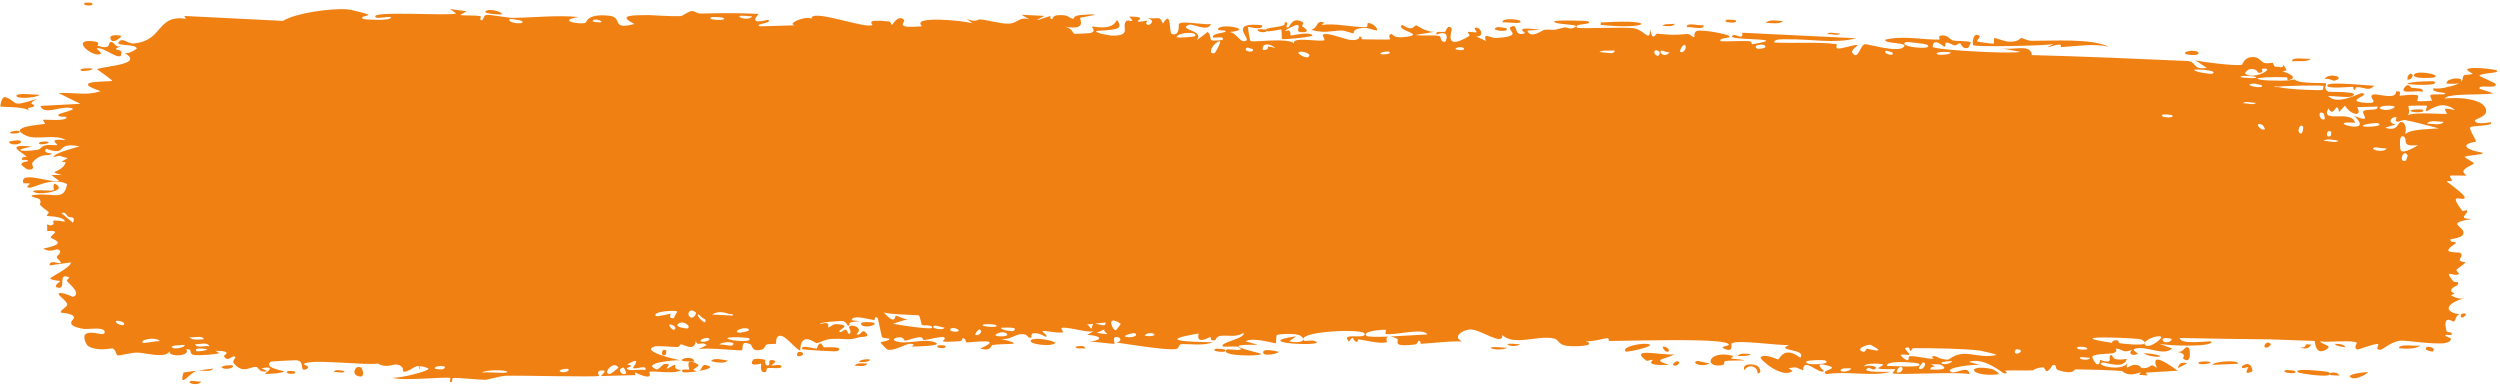 <svg width="584" height="90" viewBox="0 0 584 90" fill="none" xmlns="http://www.w3.org/2000/svg">
<path d="M44.59 89.013C44.95 88.902 46.384 89.184 47.011 89.14C46.296 90.33 43.298 89.417 44.59 89.013ZM109.016 2.636C108.499 2.929 107.981 3.222 107.463 3.514C108.931 3.713 110.9 3.506 112.273 3.793C112.497 3.841 111.912 4.693 112.442 4.734C112.971 4.774 112.875 3.606 113.643 3.485C114.499 3.352 118.45 4.185 119.816 4.172C124.923 4.118 130.091 3.475 135.206 3.985C129.897 4.824 135.242 5.728 136.723 5.361C137.061 5.276 136.979 3.104 142.313 3.676C145.667 4.039 142.546 7.128 148.186 5.6C143.876 3.408 148.111 3.58 151.515 3.524C152.104 3.514 156.823 3.862 158.904 3.775C159.609 3.745 160.703 2.612 161.658 2.587C162.313 2.57 162.804 3.194 163.766 3.167C168.289 3.047 172.691 3.019 177.227 3.249C174.581 6.16 179.277 4.503 179.492 4.644C180.552 5.442 175.72 5.647 177.63 6.151C180.31 6.072 182.977 5.993 185.701 5.914C184.196 5.664 186.109 4.623 187.737 4.283C188.537 4.123 189.272 4.118 189.574 4.426C189.136 1.842 201.827 6.723 203.74 5.868C204.136 5.687 201.53 4.401 207.619 5.008C208.281 5.075 208.027 5.853 208.373 5.782C208.581 5.739 209.827 3.267 211.178 4.641C211.664 5.142 208.536 6.757 215.388 6.128C212.652 3.598 224.899 4.796 227.17 5.435C226.721 5.095 226.248 4.755 225.817 4.415C228.064 5.336 228.42 4.48 228.949 4.529C230.959 4.723 233.763 5.596 235.645 5.523C237.84 5.44 237.87 3.873 240.44 4.492C239.816 4.143 239.235 3.796 238.604 3.447C240.384 3.537 242.177 3.627 243.963 3.717C239.819 5.776 244.848 3.82 245.189 3.777C245.718 3.704 244.961 4.55 245.836 4.448C245.919 4.431 245.814 3.63 247.168 3.547C250.054 3.376 249.596 4.38 250.808 4.376C250.924 4.372 250.525 3.648 252.651 3.493C253.968 3.398 254.812 3.363 255.247 3.367C255.97 3.374 255.785 3.466 255.245 3.585C254.354 3.794 252.484 4.092 252.356 4.143C252.025 4.273 254.265 7.296 248.616 6.194C250.51 6.544 250.691 7.879 250.912 7.913C251.081 7.941 254.442 7.78 254.636 7.737C254.896 7.67 255.077 7.591 255.202 7.505C255.703 7.191 255.389 6.781 255.213 6.504C255.134 6.366 255.086 6.261 255.176 6.216C255.185 6.212 255.199 6.209 255.216 6.208C255.763 6.162 259.841 7.25 260.901 4.639C262.916 7.226 259.641 6.885 256.132 7.227C255.61 7.735 259.442 8.305 259.642 8.314C264.566 8.44 261.901 6.293 263.02 4.995C263.614 4.318 265.553 5.806 263.778 3.879C268.211 3.844 265.481 4.826 265.765 4.995C266.186 5.246 267.721 4.774 267.902 4.854C268.172 4.97 267.191 5.574 268.263 5.848C268.441 5.888 270.225 4.855 268.007 4.227C270.991 4.515 270.761 3.561 271.657 5.511C273.796 1.998 272.984 7.71 273.737 7.947C275.729 8.575 275.272 5.716 275.386 5.583C276.184 4.736 281.518 5.948 282.851 5.587C282.251 7.608 278.605 5.434 277.74 5.789C274.867 6.979 281.643 6.983 279.496 9.455C280.384 8.789 281.26 8.12 282.127 7.45C283.617 9.158 281.38 9.796 285.58 9.347C286.309 7.951 282.622 9.463 283.393 8.37C283.848 7.73 286.272 7.676 286.321 7.33C286.39 6.915 284.187 7.331 284.559 6.701C285.352 5.352 293.242 6.92 287.181 7.484C288.854 7.516 289.663 10.298 291.148 9.481C292.113 8.948 286.881 5.003 294.874 5.91C295.009 7.217 291.675 6.214 291.569 6.308C291.439 6.449 291.978 9.402 292.081 9.55C292.263 9.821 294.939 9.523 297.549 9.452C299.531 9.393 301.55 9.475 302.321 10.139C301.627 8.437 308.572 9.899 309.366 9.381C309.572 9.239 308.812 8.194 309.032 8.086C310.384 7.44 314.076 9.312 315.804 9.364C317.734 9.423 317.495 8.524 317.601 8.526C318.449 8.578 317.77 9.185 318.29 9.184C319.076 9.184 324.492 9.312 324.765 9.184C324.845 9.144 323.959 8.118 325.142 7.923C325.348 7.889 325.215 9.107 328.727 8.579C332.957 7.944 325.788 7.068 327.545 5.793C330.262 7.605 330.174 5.807 330.912 5.948C331.167 5.999 333.07 7.525 335.141 7.426C333.654 7.676 332.171 7.926 330.69 8.175C332.145 8.442 334.98 8.107 336.185 8.408C336.772 8.554 336.288 9.81 337.568 9.775C337.84 9.76 338.909 6.7 335.568 8.077C335.3 6.985 336.887 7.694 337.629 7.384C337.742 7.336 338.177 5.511 339.123 6.644C339.348 6.922 336.889 12.248 343.255 8.387C343.461 8.263 342.744 7.597 342.945 7.459C343.082 7.365 344.719 7.633 344.894 7.538C345.078 7.437 344.293 6.71 344.511 6.566C345.63 5.827 347.124 8.712 344.794 8.495C345.567 8.85 346.355 9.207 347.122 9.563C346.289 7.388 348.351 8.95 349.424 8.883C356.353 8.458 351.714 7.041 352.905 6.31C354.855 5.137 353.339 8.856 356.229 7.744C356.512 7.642 352.987 6.046 359.832 6.965C358.83 7.022 357.814 7.079 356.802 7.138C357.219 8.648 358.919 7.923 359.924 7.385C360.328 7.173 360.617 6.989 360.683 6.981C363.334 6.709 361.538 7.454 365.488 6.4C365.848 6.306 366.599 6.831 367.372 6.58C370.509 5.541 363.232 5.895 363.046 5.046C362.943 4.624 370.791 4.798 371.056 5.005C372.189 5.895 367.499 5.353 368.38 6.453C368.716 6.834 379.848 6.192 381.871 6.643C384.328 7.168 385.391 10.03 385.446 6.826C386.105 9.979 386.75 7.839 387.057 7.863C390.868 8.189 390.872 8.22 394.149 7.939C394.883 7.878 395.486 8.836 395.742 8.676C395.893 8.58 395.613 7.557 396.357 7.245C396.436 7.213 396.546 7.189 396.682 7.173C398.287 6.983 403.548 7.938 403.986 8.461C404.434 9.027 401.388 8.697 401.925 9.627C404.135 9.729 406.267 9.506 408.514 9.61C409.434 9.656 408.96 10.305 409.359 10.319C409.532 10.327 412.743 9.763 412.613 9.523C412.296 8.966 402.375 9.312 404.991 8.182C405.493 7.964 407.271 9.466 406.991 7.645C415.844 8.083 424.731 8.51 433.623 8.938C428.512 10.291 422.761 9.064 417.425 9.18C416.686 9.194 414.22 9.013 414.516 9.934C419.059 10.183 424.709 9.714 429.076 10.321C429.216 10.341 428.701 11.167 429.225 11.299C430.205 11.545 433.394 10.217 433.93 10.563C434.021 10.643 432.205 11.73 432.756 12.424C434.169 14.204 434.534 10.267 435.753 10.316C436.694 10.355 443.023 12.27 444.605 11.07C446.284 9.791 439.94 10.318 440.408 9.27C444.709 8.224 449.044 9.358 453.118 9.236C453.19 9.233 452.569 8.41 453.477 8.297C455.041 8.1 455.476 9.267 456.235 9.455C457.059 9.656 460 9.497 460.391 9.923C460.441 9.979 459.843 11.133 459.752 11.165C458.456 11.638 458.029 10.137 457.907 10.117C457.472 10.059 457.032 10.632 456.637 10.597C455.987 10.538 455.629 10.006 454.757 9.957C454.156 9.921 454.731 10.943 454.16 10.895C453.956 10.873 451.671 8.537 451.461 10.916C451.406 11.517 463.34 12.28 469.083 12.272C470.561 12.269 471.573 12.218 471.972 12.101C471.006 11.926 470.068 11.752 469.087 11.579C468.446 11.458 467.778 11.338 467.114 11.218C467.763 11.358 468.442 11.398 469.087 11.392C471.835 11.369 474.418 10.611 474.646 12.87C486.909 13.187 499.33 13.737 511.12 14.255C513.228 14.543 512.033 16.325 515.508 15.875C514.617 15.28 513.748 14.685 512.858 14.088C514.636 14.538 522.443 15.481 523.713 15.124C523.872 15.077 524.145 13.447 526.084 13.335C527.839 13.237 528.066 14.465 529.006 14.712C529.784 14.916 530.651 14.605 530.887 14.675C531.057 14.729 531.12 15.414 531.501 15.595C531.698 15.567 532.298 15.643 532.496 15.621C532.515 15.63 532.534 15.638 532.555 15.645C533.921 16.105 532.884 13.951 534.154 16.428C533.82 16.507 533.48 16.585 533.146 16.664C534.794 17.082 536.999 18.273 534.545 18.716C534.123 18.793 534.512 18.083 534.2 18.072C533.538 18.052 532.943 18.039 532.398 18.031C532.215 18.051 531.657 17.981 531.474 18.007C524.516 18.105 527.729 18.87 531.465 18.817C531.643 18.791 532.186 18.86 532.366 18.84C533.646 18.86 534.979 18.79 536.003 18.563C537.072 19.685 543.148 19.26 543.331 19.475C543.598 19.791 542.539 20.613 543.86 21.401C544.142 21.576 552.201 21.216 549.258 22.557C548.652 22.836 544.806 22.405 543.872 22.413C545.987 24.769 551.221 21.656 551.793 21.752C554.12 22.168 547.258 23.605 552.508 24.009C556.561 24.312 552.783 22.699 554.363 22.088C555.241 21.747 559.805 23.518 559.726 21.345C561.312 21.144 560.363 22.274 560.557 22.361C560.749 22.438 563.865 21.844 564.886 22.317C565.009 22.376 564.6 23.497 564.727 23.592C564.964 23.754 567.982 23.576 568.115 23.481C568.193 23.416 567.482 22.418 567.784 22.183C568.145 21.913 571.035 22.186 571.199 21.906C571.433 21.483 567.84 21.713 568.46 20.618C569.473 20.805 570.903 20.606 572.124 20.218C572.167 20.212 572.295 20.227 572.338 20.221C573.197 19.992 573.989 19.7 574.526 19.38C574.262 19.556 573.16 19.595 572.351 19.569C572.307 19.575 572.176 19.559 572.133 19.566C571.867 19.558 571.634 19.54 571.481 19.514C571.55 19.121 571.808 18.828 572.145 18.628C572.19 18.622 572.325 18.637 572.37 18.631C573.555 18.014 575.846 18.342 574.657 19.27C575.652 18.617 575 18.229 575.585 17.602C575.722 17.441 577.25 17.476 577.619 17.22C577.642 17.163 576.042 16.474 576.384 16.162C576.685 15.88 577.994 15.817 579.697 15.934C581.455 16.051 583.184 16.356 583.226 16.44C583.619 16.715 583.186 16.897 581.983 17.03C580.779 17.163 579.362 17.355 579.163 17.683C579.023 17.744 583.343 19.552 582.975 19.65C583.382 20.952 578.746 19.535 579.22 20.749C580.259 21.072 581.577 21.459 582.405 21.811C580.932 22.071 578.219 22.017 576.56 22.085C574.787 22.136 573.337 22.194 572.293 22.45C572.254 22.456 572.134 22.442 572.095 22.447C571.637 22.581 571.275 22.762 571.044 23.023C571.388 22.989 571.738 22.96 572.089 22.937C572.127 22.932 572.244 22.945 572.283 22.94C575.649 22.701 581.027 23.429 580.751 26.13C580.585 27.352 578.005 27.852 578.124 28.189C578.305 29.31 582.001 28.477 581.836 28.535C581.896 28.613 581.915 28.683 581.907 28.748C581.907 28.748 581.907 28.748 581.907 28.748C582.21 29.417 577.105 29.38 577.072 29.731C576.684 30.243 578.421 32.58 578.39 33.076C578.239 33.147 575.403 33.508 576.302 34.416C577.113 35.305 579.846 35.576 579.918 35.691C580.15 35.98 579.054 36.091 577.944 36.226C576.841 36.358 575.829 36.508 575.76 36.657C575.67 36.8 577.823 37.88 577.896 38.17C577.911 38.44 576.164 38.916 575.54 39.757C575.057 40.375 576.355 40.932 576.116 41.022C575.899 41.061 572.508 40.935 572.362 41.054C572.116 41.215 572.872 41.999 572.754 42.188C572.65 42.361 572.186 42.301 571.893 42.311C571.882 42.312 571.847 42.308 571.835 42.31C571.675 42.316 571.571 42.344 571.618 42.447C571.631 42.475 571.707 42.544 571.831 42.644C571.842 42.642 571.876 42.646 571.887 42.645C572.738 43.318 575.811 45.518 575.757 46.143C575.62 47.327 571.467 44.404 575.244 49.304C575.267 49.335 576.25 49.053 576.277 49.086C576.786 50 573.723 51.124 577.383 51.164C570.531 52.258 576.454 52.894 575.324 54.857C574.93 55.605 572.382 55.843 572.36 55.964C572.589 56.958 573.416 56.215 573.673 56.709C573.814 56.98 571.524 57.965 572.017 58.657C572.289 59.007 574.635 58.961 574.699 59.04C575.54 59.727 574.438 60.364 574.607 60.83C574.739 61.139 575.954 61.241 575.957 61.301C576.018 61.413 574.304 62.548 573.885 62.974C573.594 63.296 574.615 63.865 574.411 64.003C573.263 64.817 570.611 62.533 573.079 65.717C573.232 65.912 574.134 65.87 574.149 65.91C574.649 66.816 573.038 66.825 572.686 67.542C572.137 68.772 574.56 68.154 572.534 68.967C573.996 69.827 574.875 69.831 575.778 69.697C574.535 69.879 572.409 70.803 572.11 71.67C571.623 72.54 572.986 73.331 574.824 73.407C573.686 73.284 573.59 75.116 573.179 75.13C572.95 75.132 570.452 73.265 571.522 77.354C571.674 77.863 573.108 77.26 572.633 78.285C571.844 78.198 571.371 78.194 571.171 78.234L571.366 78.237C571.149 78.275 571.191 78.349 571.363 78.439L571.167 78.435C571.544 78.665 572.551 79.005 572.542 79.082C572.508 79.68 572.003 79.99 571.133 80.129L571.341 80.132C568.243 80.565 561.987 79.413 560.614 79.591C558.495 79.869 556.551 81.715 556.099 81.707C554.568 81.675 555.86 80.745 555.525 80.386C555.202 80.031 550.803 81.762 550.593 81.654C549.755 81.227 550.648 80.115 550.56 80.055C549.535 79.338 543.655 80.052 542.028 79.727C542.053 80.466 545.339 80.632 543.249 81.747C540.802 83.044 540.785 79.793 540.727 79.649C537.067 79.528 533.456 79.389 529.91 79.255L530.786 79.278C523.568 79.219 516.349 79.104 509.205 78.954C509.296 80.686 516.368 79.54 516.532 79.767C517.435 81.139 505.533 80.845 504.132 80.195C505.22 80.595 506.309 80.995 507.401 81.394C505.467 83.334 501.392 80.652 498.698 81.464C497.825 81.727 499.469 82.533 499.433 82.585C498.44 83.332 496.902 82.701 498.088 81.694C495.696 82.63 496.07 81.544 494.264 81.421C494.17 81.415 494.929 82.234 493.492 82.534C492.821 82.673 489.253 82.603 488.776 83.296C488.574 83.587 490.313 86.728 490.589 84.06C494.428 85.443 491.847 82.867 493.352 82.96C493.587 82.98 493.008 84.458 496.836 83.843C496.044 86.516 491.725 84.407 490.971 84.719C489.416 85.356 495.732 86.88 496.962 84.814C496.364 86.901 497.407 85.107 498.837 85.228C500.403 85.359 499.704 85.968 500.555 85.992C502.885 86.065 501.954 84.559 503.851 85.943C502.068 81.76 507.174 85.479 508.688 86.598C506.195 86.749 503.718 86.897 501.265 87.047C501.4 87.268 501.534 87.489 501.669 87.709C501.025 87.663 500.381 87.616 499.739 87.57C499.847 87.364 499.955 87.158 500.063 86.953C496.718 88.226 495.964 86.688 495.694 86.664C492.245 86.408 488.297 86.341 484.858 86.281C484.339 86.273 484.675 87.629 480.923 86.517C479.723 86.164 480.867 85.124 479.505 85.266C477.774 88.108 477.814 85.826 477.317 85.817C475.864 85.802 474.961 86.504 474.831 86.51C473.103 86.599 470.702 86.483 468.734 86.551C468.62 86.555 468.508 86.56 468.398 86.566C468.378 86.571 468.66 86.825 468.732 87.021C468.753 87.077 468.757 87.128 468.731 87.168C468.679 87.248 468.507 87.278 468.101 87.194C467.634 87.099 463.534 83.327 459.916 84.541C460.844 84.797 461.804 85.053 462.729 85.31C461.618 84.951 453.876 85.877 455.766 86.887C456.92 87.504 459.773 85.092 460.076 87.42C457.498 86.714 443.222 87.726 442.106 87.184C441.952 87.106 442.901 86.353 442.688 86.256C442.524 86.182 439.248 86.355 438.815 86.064C438.557 85.892 440.003 85.431 439.886 85.159C439.787 84.965 435.694 84.635 435.459 85.581C436.465 85.202 439.288 85.539 437.805 86.334C437.613 86.433 436.629 85.821 436.397 85.946C434.249 87.102 440.663 86.835 441.657 86.846C437.627 88.045 431.393 86.613 426.715 87.391C424.826 86.6 429.518 86.191 427.383 85.534C422.949 84.173 426.2 86.621 426.061 86.722C424.964 87.514 421.213 83.248 421.204 86.49C419.601 85.999 420.115 85.591 417.848 86.011C418.145 86.236 418.442 86.461 418.741 86.686C416.216 88.559 410.883 83.809 411.285 83.448C412.368 82.484 415.143 83.999 415.382 83.963C415.729 83.91 416.712 80.623 420.549 83.572C422.13 81.368 414.459 82.07 417.952 80.573C415.605 80.816 405.888 79.256 404.489 80.219C404.315 80.344 405.113 82.546 402.69 81.419C401.554 80.882 404.306 80.866 403.788 80.363C403.22 79.825 400.192 79.586 396.318 79.499C389.048 79.346 378.638 79.652 375.993 79.662C375.726 79.66 375.834 78.979 375.571 78.982C374.76 78.989 371.845 79.967 370.43 79.637C373.353 80.935 367.662 80.965 366.199 80.816C364.005 80.585 364.131 79.386 363.197 79.124C362.096 78.827 360.874 78.861 359.534 78.989C356.456 79.299 352.975 80.164 350.946 78.281C351.118 80.926 345.957 76.985 343.598 76.965C341.757 76.948 339.073 78.702 341.57 79.765C338.38 79.647 335.018 80.146 332.014 80.31C331.517 80.338 332.2 79.555 331.353 79.626C331.276 79.638 331.171 80.405 330.442 80.485C324.426 81.158 327.352 79.527 326.226 79.049C325.596 78.781 325.129 78.647 324.787 78.603C328.302 78.454 332.338 78.148 333.418 78.124C332.497 76.433 325.655 78.457 323.641 78.001C323.571 77.984 323.814 77.051 323.743 77.044C323.742 77.044 323.74 77.044 323.739 77.044C322.983 76.974 318.184 77.313 319.168 78.426C319.433 78.724 321.647 78.726 324.267 78.625C323.559 78.834 324.088 79.879 323.963 79.924C322.444 80.441 318.719 79.417 317.397 79.276C317.096 79.246 317.115 79.915 317.065 79.917C315.855 79.762 316.355 77.851 315.118 79.82C312.939 77.431 319.206 79.476 318.766 77.926C318.445 76.744 304.473 77.322 304.45 79.183C304.403 78.982 304.208 78.731 303.812 78.444C302.939 77.808 298.968 77.953 298.246 78.284C298.128 78.35 298.143 80.172 297.999 80.187C297.879 80.2 297.072 79.998 296.08 79.791C294.395 79.441 292.116 79.075 290.935 79.719C291.919 80.001 292.867 80.279 293.857 80.558C287.937 80.429 288.837 80.985 290.794 81.585C290.892 81.593 290.986 81.664 291.08 81.674C292.609 82.117 294.557 82.549 294.576 82.693C294.686 83.257 284.592 83.282 286.593 81.644C286.853 81.424 291.515 82.308 289.229 81.037C288.841 80.816 285.836 81.07 285.676 80.93C284.661 80.017 291.218 79.037 290.451 77.756C288.829 78.909 286.833 78.22 285.006 78.468C284.168 78.579 283.935 79.485 283.833 79.499C282.309 79.684 283.188 78.757 282.679 78.762C282.407 78.77 279.331 80.692 280.004 77.906C270.071 79.552 277.167 79.876 283.269 79.936C281.308 80.893 277.553 80.247 275.875 80.409C275.266 80.469 275.576 81.421 274.563 81.564C272.346 81.854 262.938 80.318 260.805 80.016C262.221 79.733 261.848 78.698 260.757 78.732C259.672 78.768 260.538 80.16 260.323 80.299C260.092 80.428 255.599 79.747 254.414 79.838C254.35 79.842 254.295 79.848 254.251 79.857C254.306 79.85 254.361 79.844 254.414 79.837C257.843 79.409 257.247 78.477 254.431 78.261C254.286 78.25 254.132 78.242 253.97 78.235C254.128 78.144 254.282 78.053 254.435 77.963C254.761 77.765 255.083 77.568 255.403 77.372C255.125 77.429 254.8 77.443 254.44 77.427C252.303 77.333 248.982 76.244 247.963 76.633C247.773 76.706 248.451 77.566 248.344 77.607C247.301 77.965 243.691 77.076 243.537 77.368C243.398 77.611 244.919 78.335 244.347 78.686C244.235 78.76 242.768 77.596 241.292 77.875C240.759 77.978 241.077 78.789 240.942 78.835C239.801 79.221 240.48 77.859 238.39 78.071C236.881 78.228 235.717 79.557 233.618 79.109C240.531 80.832 234.71 80.102 231.817 80.608C231.365 80.688 231.712 82.16 228.968 81.435C234.89 78.796 227.292 80.024 225.725 79.99C225.64 79.98 225.62 79.011 224.861 78.993C224.795 78.993 224.89 79.649 224.174 79.697C217.423 80.147 221.749 79.422 220.473 78.771C219.94 78.494 216.673 79.409 215.772 79.428C215.568 79.43 215.653 78.749 214.886 78.773C213.521 78.817 212.234 79.537 211.345 79.592C211.235 79.595 211.253 78.52 209.487 78.862C209 78.958 208.466 79.338 209.144 79.649C211.464 80.673 215.815 78.931 218.392 79.954C220.757 80.885 213.318 80.946 212.908 80.95C212.764 80.953 214.244 80.425 212.741 80.314C211.499 80.222 209.152 82.068 207.285 81.657C207.142 81.627 205.619 80.048 205.701 79.957C205.738 79.89 208.102 79.557 207.756 79.1C207.721 79.049 206.23 79.053 206.038 78.714C205.81 78.3 205.201 74.249 204.889 74.146C204.087 73.892 204.606 74.818 204.085 74.752C202.927 74.612 199.104 73.399 198.95 74.802C199.588 74.888 200.249 74.974 200.886 75.06C197.28 75.19 198.842 75.793 198.328 76.055C197.787 76.337 197.949 75.104 196.745 74.984C196.453 74.957 191.474 75.194 191.529 75.712C194.351 74.9 193.29 76.42 193.423 76.448C193.91 76.549 194.531 75.697 195.172 75.716C199.802 75.868 195.128 77.2 196.219 77.551C196.598 77.669 197.346 76.942 197.503 76.98C198.016 77.103 198.019 78.059 198.359 77.983C199.15 77.807 198.233 76.451 198.296 76.38C198.974 75.537 201.841 76.601 200.065 78.066C201.12 78.601 201.247 76.812 202.067 77.531C203.684 78.953 201.259 78.58 200.575 78.812C198.125 79.651 197.452 78.962 194.045 79.183C192.833 79.261 191.324 80.124 190.785 80.169C190.515 80.191 188.428 78.368 187.421 79.759C187.143 80.161 186.955 80.831 186.929 81.891C185.649 81.428 183.532 78.301 182.212 78.438C181.003 78.563 181.378 80.239 181.265 80.303C181.093 80.404 179.616 80.266 179.107 80.5C178.51 80.777 178.81 81.417 177.891 81.674C175.6 82.31 175.653 80.601 175.418 80.489C172.651 79.194 173.869 81.629 173.256 81.822C172.708 81.998 164.714 81.027 163.063 81.635C163.746 81.296 164.409 80.956 165.101 80.617C163.886 79.546 162.601 81.278 162.584 79.367C162.333 82.452 159.783 80.377 159.05 80.454C158.755 80.485 158.776 81.011 158.405 81.032C156.96 81.118 153.65 80.684 152.876 80.947C149.454 82.079 158.191 84.029 158.865 84.147C157.5 84.107 149.701 84.762 153.271 86.262C153.823 86.493 154.792 85.117 155.115 85.064C157.237 84.718 155.564 85.948 155.73 86.067C156.013 86.258 157.407 85.068 157.77 85.212C157.89 85.258 157.107 86.375 159.1 86.408C158.127 87.49 152.471 86.579 151.738 86.83C151.475 86.92 153.112 89.249 148.294 86.972C148.349 87.188 148.403 87.403 148.458 87.619C145.782 87.695 143.082 87.771 140.397 87.847C140.693 87.352 142.209 86.362 140.303 86.565C139.202 86.682 140.011 87.792 139.911 87.823C138.937 88.123 121.541 87.672 118.184 87.779C117.03 87.814 113.838 88.687 113.596 88.702C112.139 88.784 106.988 88.181 105.957 88.301C105.313 88.379 105.921 89.306 105.346 89.26C104.81 89.216 105.369 88.325 105.211 88.287C103.891 87.957 93.943 89.08 91.559 88.225C93.022 88.486 100.23 86.736 100.098 86.105C100.067 86.019 98.311 85.33 97.944 85.66C97.35 84.884 95.297 87.229 94.18 86.761C94.053 86.707 94.56 85.389 92.562 85.139C91.867 85.054 90.079 86.075 88.274 84.912C85.641 85.453 71.89 83.672 70.939 85.087C70.911 85.162 72.841 85.66 71.532 86.236C69.791 87.002 71.365 84.401 69.338 84.166C69.032 84.13 63.383 84.366 63.199 84.527C61.484 85.982 66.407 86.6 66.337 86.77C66.163 87.197 62.07 87.436 61.901 87.334C61.743 87.228 65.099 85.305 61.073 86.021C61.533 86.255 61.993 86.489 62.452 86.723C60.559 87.165 60.383 85.823 59.925 85.738C58.504 85.472 56.961 87.502 54.689 84.973C54.089 84.302 55.095 83.565 55.02 83.465C54.301 82.562 53.356 84.963 52.282 83.163C52.2 83.029 54.737 81.967 50.313 81.942C50.617 82.115 50.921 82.289 51.225 82.463C50.603 82.844 46.103 83.049 45.508 82.956C43.749 82.681 45.291 81.454 43.519 81.593C44.649 83.291 39.254 83.485 39.573 82.029C38.816 83.855 34.241 82.421 32.092 82.367C30.737 82.334 27.963 83.118 27.531 83.023C27.006 82.906 27.17 81.659 26.224 81.376C25.954 81.295 23.128 82.196 20.653 80.891C20.173 80.64 19.175 78.518 20.071 77.993C21.606 77.095 24.488 78.816 24.457 77.564C24.422 76.226 20.521 77.002 19.474 76.822C14.641 75.99 17.441 74.581 17.319 74.15C17.002 73.101 14.357 73.121 14.246 73.026C13.791 72.606 15.67 71.787 15.701 71.148C15.74 70.317 13.197 68.803 13.778 68.525C14.611 68.132 16.947 69.394 17.096 69.335C19.032 68.538 16.393 66.603 15.667 65.656C15.447 65.364 16.332 64.891 16.149 64.805C13.352 63.499 15.544 67.503 13.681 67.227C12.019 66.981 14.165 65.729 14.102 65.659C14.02 65.582 12.033 65.503 11.724 65.055C11.571 64.83 16.752 62.4 16.542 61.298C14.892 61.532 13.24 61.767 11.591 62.001C11.47 60.565 13.834 61.633 14.081 61.487C14.577 61.192 13.203 60.459 13.264 60.005C13.297 59.716 14.92 58.694 13.461 58.262C12.96 58.113 11.903 59.114 10.08 58.077C16.445 56.795 12.043 55.966 11.858 55.456C11.677 54.947 14.718 53.765 11.033 53.958C10.887 51.163 11.117 53.075 12.166 52.59C13.452 51.992 10.491 51.057 15.178 51.779C14.917 50.469 11.148 50.543 10.949 50.438C10.778 50.342 11.618 49.703 11.321 49.483C7.801 46.938 10.222 48.104 9.206 46.485C9.116 46.34 5.779 45.725 8.323 45.503C12.957 45.099 14.883 46.962 15.681 43.003C12.262 41.264 8.102 43.801 7.058 43.84C5.464 43.894 7.119 43.094 6.924 42.866C6.856 42.793 5.483 42.853 5.464 42.788C4.5 39.761 11.581 42.769 13.815 42.255C13.218 41.799 12.623 41.343 12.027 40.888C12.838 40.873 13.65 40.859 14.463 40.845C10.598 39.916 14.328 40.5 15.306 38.057C15.526 37.508 12.978 38.439 15.886 36.925C13.749 36.561 14.432 36.065 12.493 36.745C12.547 35.764 16.913 34.679 18.633 34.184C12.568 33.051 16.008 36.667 10.772 34.737C9.793 35.947 12.299 35.723 12.093 35.923C11.357 36.64 9.645 35.486 7.559 38.002C7.219 38.415 8.641 39.699 6.527 39.627C6.294 39.617 4.953 38.519 4.972 38.44C5.154 37.587 6.485 37.913 6.542 37.557C6.595 37.22 5.108 37.415 5.103 37.322C5.063 36.251 6.346 36.919 6.16 36.583C5.761 35.852 0.425 33.522 7.401 34.231C1.598 35.412 6.651 35.41 8.913 34.956C9.489 34.842 9.638 34.204 10.46 33.986C11.517 33.704 12.75 34.017 13.296 33.902C13.884 33.776 10.554 32.248 15.379 32.723C12.928 31.207 8.585 32.788 6.176 31.721C1.319 29.563 9.584 29.147 10.445 28.945C10.675 28.89 9.911 28.022 10.064 27.97C10.314 27.89 15 28.313 15.467 27.601C15.932 26.889 13.749 27.625 13.607 26.88C13.512 26.378 19.174 25.517 16.113 25.16C14.002 24.914 10.104 26.909 9.459 24.74C12.563 24.577 15.67 24.413 18.773 24.249C17.079 23.417 15.384 22.584 13.688 21.752C17.177 21.508 20.178 22.453 23.496 21.291C15.554 18.611 26.091 19.197 26.204 18.876C26.244 18.684 23.127 16.525 22.625 16.131C25.4 15.32 33.832 14.96 28.914 12.289C29.807 12.891 31.98 11.427 31.952 11.316C31.684 10.145 26.951 10.88 27.728 9.828C28.628 8.607 29.872 10.275 31.247 10.15C38.302 9.493 36.393 3.381 43.464 4.382C43.324 4.164 43.185 3.946 43.045 3.728C50.73 4.112 58.406 4.496 66.091 4.88C69.118 3.032 77.117 1.937 81.048 2.162C81.845 2.206 85.713 3.204 86.007 3.377C86.545 3.708 83.569 3.819 84.911 4.441C85.189 4.569 91.779 5.013 91.305 3.968C90.573 3.843 88.265 4.356 87.887 4.108C85.246 2.342 105.511 3.842 106.525 3.14C106.077 2.8 105.628 2.459 105.178 2.118C106.463 2.291 107.743 2.464 109.016 2.636ZM49.796 86.084C49.024 87.127 47.096 86.331 45.959 86.619C44.389 87.023 41.696 91.038 42.867 87.006C45.176 86.698 47.484 86.391 49.796 86.084ZM83.519 87.811C81.976 87.241 83.187 84.992 84.447 85.936C84.586 86.043 85.603 88.578 83.519 87.811ZM67.298 86.66C67.363 86.631 68.703 86.697 68.749 86.733C69.946 87.644 65.907 87.439 67.298 86.66ZM145.691 85.884C143.974 85.973 145.21 88.029 146.277 87.191C146.345 87.137 145.804 85.88 145.691 85.884ZM144.47 85.824C143.158 83.982 140.484 87.69 142.599 87.326C142.807 87.289 144.522 85.914 144.47 85.824ZM78.004 86.887C78.179 86.185 79.775 86.532 80.459 86.704C80.439 87.346 78.666 86.812 78.004 86.887ZM118.489 86.89C118.556 86.337 113.009 86.341 112.628 87.068C113.503 86.763 118.42 87.387 118.489 86.89ZM132.716 86.181C132.578 86.085 130.668 86.221 130.72 86.71C131.653 87.354 133.342 86.617 132.716 86.181ZM161.012 86.346C161.114 86.224 159.698 83.112 163.091 85.171C163.588 85.473 161.804 86.276 161.979 86.388C162.351 86.608 162.644 86.71 162.879 86.729C161.302 86.98 159.621 87.093 159.476 86.904C158.732 86.011 160.962 86.397 161.012 86.346ZM175.88 84.098C176.215 83.593 178.289 83.873 178.751 84.084C178.833 84.123 178.466 85.453 179.419 85.358C180.181 85.279 179.053 83.91 180.53 84.135C182.015 84.36 180.026 85.324 180.153 85.394C180.333 85.485 182.622 84.883 182.544 85.675C182.494 86.263 180.045 85.855 179.421 85.977C178.636 86.134 179.568 87.117 178.279 86.901C177.471 86.766 177.926 85.047 177.756 84.96C177.62 84.889 174.748 85.867 175.885 84.104C175.883 84.102 175.882 84.1 175.88 84.098ZM163.306 86.655C163.187 86.713 163.048 86.743 162.879 86.729C163.022 86.707 163.165 86.68 163.306 86.655ZM54.269 85.352C55.073 85.886 52.675 86.555 51.779 85.855C51.765 85.294 54.139 85.268 54.269 85.352ZM164.769 85.26C167.156 85.702 165.361 86.287 163.306 86.655C163.968 86.334 163.987 85.113 164.769 85.26ZM97.944 85.66C98.043 85.789 98.106 85.989 98.112 86.318C97.852 85.957 97.829 85.764 97.944 85.66ZM103.433 86.274C105.312 85.281 101.505 85.303 101.523 86.02C101.534 86.29 103.359 86.313 103.433 86.274ZM147.879 85.992C147.707 85.893 150.389 82.881 146.504 85.133C148.574 85.499 146.388 85.818 146.418 86.083C146.508 86.845 149.957 86.129 150.75 86.462C151.362 85.103 148.435 86.318 147.883 85.992C147.882 85.992 147.88 85.992 147.879 85.992ZM202.639 84.943C202.177 85.739 200.696 85.476 199.667 85.425C200.152 84.629 201.654 84.892 202.639 84.943ZM466.823 87.444C459.956 88.156 459.083 84.904 465.361 86.21C465.495 86.238 467.237 87.116 466.823 87.444ZM407.491 86.469C406.843 85.051 409.001 84.829 410.434 85.418C410.754 85.55 411.931 86.988 410.582 87.266C410.625 85.549 408.537 84.887 407.491 86.469ZM166.117 84.359C166.818 83.418 168.9 84.1 170.017 84.246C169.322 85.021 167.113 84.659 166.117 84.359ZM444.182 85.688C443.456 85.58 442.959 86.811 443.085 86.914C443.65 87.385 445.008 86.392 444.182 85.688ZM159.298 84.182C159.188 83.617 162.019 83.086 162.2 84.483C161.609 84.379 159.349 84.536 159.298 84.182ZM200.754 84.511C200.333 84.223 202.539 83.718 203.241 84.005C203.162 84.606 201.047 84.699 200.754 84.511ZM432.445 86.086C431.791 85.978 430.159 85.942 429.978 86.44C429.752 87.063 432.145 86.855 432.445 86.086ZM553.127 86.96C553.204 87.187 550.559 88.736 549.398 88.296C547.221 87.457 553.033 86.804 553.127 86.96ZM451.077 85.067C453.119 86.243 450.853 85.103 450.938 86.338C452.316 86.385 455.75 86.454 453.398 85.235C452.94 84.999 451.716 85.148 451.077 85.067ZM449.18 84.65C448.961 85.049 447.476 86.307 448.757 86.219C449.349 86.177 450.298 84.778 449.18 84.65ZM536.906 87.002C535.042 85.841 543.741 86.749 544.004 86.941C544.135 87.046 544.22 87.144 544.268 87.226C544.597 86.891 546.259 86.879 546.428 87.76C545.929 87.674 544.568 87.708 544.416 87.606C544.349 87.562 544.301 87.522 544.267 87.482C543.646 88.228 537.245 87.227 536.906 87.002ZM523.765 85.52C525.934 83.942 526.303 86.686 526.108 86.772C523.72 87.859 525.297 85.861 525.224 85.765C525.059 85.606 523.385 86.518 523.772 85.52C523.769 85.52 523.767 85.52 523.765 85.52ZM533.997 86.436C534.085 86.404 535.884 86.561 535.958 86.607C537.4 87.586 532.309 87.147 533.997 86.436ZM187.075 82.229C187.218 82.261 187.328 82.302 187.41 82.349C187.718 82.52 187.647 82.774 187.407 82.964C187.142 83.183 186.658 83.317 186.261 83.144C186.192 83.108 185.971 81.984 187.075 82.229ZM448.169 84.919C447.873 84.728 440.355 83.996 440.804 85.519C441.439 85.34 449.991 86.141 448.169 84.919ZM391.717 84.402C393.049 84.422 391.607 85.849 390.865 85.308C390.593 85.108 391.392 84.397 391.717 84.402ZM155.54 82.861C154.143 83.643 154.444 80.998 155.647 81.91C155.694 81.946 155.594 82.83 155.54 82.861ZM402.439 85.28C397.836 86.133 398.932 81.586 404.917 83.143C404.729 83.345 404.542 83.547 404.357 83.749C411.252 84.453 404.827 84.072 403.131 84.321C402.487 84.416 403.023 85.178 402.443 85.286C402.441 85.284 402.44 85.282 402.439 85.28ZM384.6 84.254C380.128 80.973 388.715 83.172 391.16 82.763C388.769 84.081 385.655 83.851 389.88 85.252C383.686 85.465 386.278 84.197 386.036 84.089C385.731 83.966 384.803 84.395 384.6 84.254ZM396.435 84.321C396.678 84.228 398.631 84.895 399.324 84.79C398.701 85.495 396.968 85.364 396.29 85.013C395.921 84.832 395.826 84.594 396.293 84.381C396.336 84.361 396.383 84.341 396.435 84.321ZM508.76 85.969C508.941 85.108 509.355 84.481 510.883 84.84C510.404 85.263 509.404 85.614 508.76 85.969ZM48.359 81.525C47.313 81.457 45.237 81.121 45.87 82.034C45.936 82.112 48.354 82.035 48.359 81.525ZM426.305 84.18C426.085 84.073 420.335 83.991 422.321 84.949C422.913 85.238 428.148 85.125 426.305 84.18ZM456.016 84.345C455.543 84.335 453.585 84.493 453.549 84.698C453.411 85.404 455.81 85.022 456.016 84.345ZM43.098 80.613C42.962 80.522 39.768 80.665 40.116 81.087C40.78 81.884 43.568 80.924 43.098 80.613ZM191.705 80.222C191.977 80.191 192.331 81.132 192.424 81.143C192.656 81.157 197.519 80.815 195.645 82.014C195.348 82.214 188.456 81.731 187.413 81.603C187.405 81.602 187.398 81.601 187.391 81.6C187.346 81.43 187.358 81.303 187.415 81.212C187.809 80.612 190.164 81.531 190.782 81.419C190.911 81.394 190.986 80.315 191.703 80.227C191.703 80.225 191.704 80.224 191.705 80.222ZM516.808 85.234C517.053 84.421 522.925 83.983 522.83 84.973C520.825 85.064 518.816 85.15 516.808 85.234ZM513.844 85.036C512.607 84.429 515.531 84.3 516.388 84.573C516.393 85.125 514.018 85.125 513.844 85.036ZM445.163 81.257C444.585 81.457 446.358 82.657 445.96 82.889C445.706 83.033 444.417 82.582 444.009 82.956C443.893 83.074 445.199 84.202 445.582 84.154C446.122 84.09 445.601 83.204 446.189 83.199C448.137 83.184 449.875 83.819 451.699 83.808C451.864 83.805 450.591 83.177 451.992 83.189C452.215 83.19 453.513 84.124 455.206 83.99C458.939 81.116 461.641 83.954 466.36 82.933C466.193 82.661 462.652 81.919 462.46 81.892C458.514 81.404 451.461 81.336 447.308 81.321C446.25 81.317 446.763 81.928 446.306 81.95C445.944 81.965 446.379 80.836 445.163 81.257ZM48.918 80.903C48.427 79.772 46.669 80.477 45.56 80.413C45.944 81.433 47.829 80.647 48.918 80.903ZM488.229 83.574C487.671 83.607 486.005 83.238 485.85 83.575C485.671 84.016 488.09 84.338 488.229 83.574ZM219.247 80.647C219.305 80.616 220.642 80.681 220.688 80.717C221.879 81.627 217.863 81.427 219.247 80.647ZM251.263 80.988C252.244 80.855 253.255 80.512 253.561 81.431C252.943 81.284 251.152 81.625 251.263 80.988ZM295.075 82.416C295.001 81.947 295.433 81.789 296.038 81.778C296.982 81.761 298.352 82.1 298.718 82.171C298.566 82.525 297.042 82.906 296.016 82.857C295.506 82.833 295.122 82.704 295.075 82.416ZM508.628 82.201C510.515 82.316 510.166 80.491 511.348 81.34C511.543 81.484 512.09 85.28 510.037 83.815C509.668 83.551 511.152 82.687 508.628 82.201ZM405.897 83.184C406.373 82.392 407.88 82.632 408.882 82.698C408.666 83.287 406.607 83.129 405.897 83.184ZM37.343 79.677C36.47 78.552 32.395 79.363 33.398 80.108C33.542 80.205 36.774 79.632 37.343 79.677ZM170.904 80.763C172.595 79.888 169.091 79.599 168.02 80.456C168.508 80.402 170.786 80.82 170.904 80.763ZM284.016 81.456C284.106 81.424 285.943 81.57 286.029 81.615C287.519 82.586 282.286 82.177 284.016 81.456ZM240.822 79.481C241.46 78.758 245.634 79.36 246.561 80.092C245.674 81.148 240.014 80.385 240.822 79.481ZM500.877 82.528C502.208 82.522 503.471 82.777 504.696 83.121C504.418 83.726 501.003 82.987 500.877 82.528ZM290.794 81.585C290.892 81.593 290.986 81.664 291.08 81.674C290.983 81.646 290.887 81.614 290.794 81.585ZM471.543 81.612C470.44 81.364 470.672 82.485 470.736 82.52C471.549 82.887 472.796 81.893 471.543 81.612ZM47.643 79.234C47.257 78.222 45.369 78.996 44.286 78.75C44.598 79.55 46.763 79.336 47.643 79.234ZM379.811 82.127C378.387 81.013 384.249 79.815 385.462 80.531C385.55 81.21 380.014 82.281 379.811 82.127ZM165.712 79.224C165.592 78.431 163.194 79.376 163.702 79.752C164.016 79.992 165.775 79.716 165.712 79.224ZM388.396 81.019C388.946 80.782 390.218 81.574 389.763 82.046C389.171 82.652 388.26 81.087 388.396 81.019ZM436.945 80.537C436.711 80.415 433.541 81.222 434.848 82.032C435.756 82.595 435.902 81.451 436.116 81.448C436.353 81.452 441.436 82.861 436.945 80.537ZM348.178 81.199C349.355 80.894 350.785 81.247 352.032 81.226C351.523 81.715 348.677 81.849 348.178 81.199ZM174.998 79.053C174.711 78.732 166.783 78.504 171.297 79.51C171.567 79.567 175.866 80.027 174.998 79.053ZM508.628 82.201C508.388 82.186 508.112 82.141 507.795 82.056C508.111 82.094 508.387 82.154 508.628 82.201ZM487.525 81.6C487.962 81.031 485.825 80.839 485.206 81.136C484.996 81.836 487.472 81.679 487.525 81.6ZM352.126 80.422C352.827 80.093 354.13 80.447 355.003 80.41C354.849 80.945 352.428 80.967 352.126 80.422ZM301.136 79.734C302.607 80.071 304.431 79.942 304.466 79.287C304.495 79.389 304.566 79.499 304.685 79.609C304.813 79.719 306.374 79.427 307.062 79.656C311.197 81.038 291.088 80.251 302.791 78.547C302.233 78.943 301.686 79.339 301.136 79.734ZM235.154 77.919C234.335 77.118 232.06 78.11 232.648 78.427C233.082 78.643 235.959 78.725 235.154 77.919ZM265.141 77.851C264.911 77.697 262.809 78.171 262.746 78.59C263.9 79.076 266.164 78.558 265.141 77.851ZM228.916 76.964C228.39 76.841 227.753 78.126 227.81 78.182C228.297 78.653 229.786 77.683 228.916 76.964ZM504.802 78.641C504.049 78.254 501.612 79.125 501.069 79.962C500.976 79.795 500.718 79.575 500.243 79.306C500.244 79.306 500.246 79.306 500.247 79.306C499.554 78.929 480.414 78.163 493.225 80.061C493.628 80.123 493.096 79.348 494.733 79.519C494.841 79.531 494.881 80.155 495.217 80.192C495.984 80.275 500.108 80.765 500.96 80.285C500.964 80.401 501.016 80.512 501.128 80.615C502.127 81.538 505.383 78.939 504.802 78.641ZM269.423 77.932C268.99 77.68 267.592 77.835 267.425 78.377C268.086 78.677 270.429 78.518 269.423 77.932ZM174.76 76.798C173.842 76.342 171.557 77.177 172.245 77.629C172.668 77.907 175.809 77.321 174.76 76.798ZM256.199 77.748C260.878 78.496 257.321 77.718 258.059 76.927C257.432 77.199 256.814 77.473 256.199 77.748ZM529.294 81.197C528.455 81.001 529.457 79.423 530.392 80.297C530.686 80.574 529.765 81.303 529.294 81.197ZM566.788 81.746C566.091 80.326 569.591 81.205 568.209 82.153C568.147 82.184 566.842 81.801 566.788 81.746ZM539.883 80.515C539.268 81.453 538.883 81.553 537.266 81.254C539.686 81.075 537.48 80.143 539.883 80.515ZM304.45 79.183C304.46 79.222 304.467 79.251 304.466 79.287C304.455 79.251 304.451 79.218 304.45 79.183ZM224.003 77.197C223.337 76.382 221.532 76.435 222.068 77.256C222.133 77.332 223.706 77.797 224.003 77.197ZM501.069 79.962C501.152 80.11 501.106 80.203 500.96 80.285C500.956 80.177 500.996 80.075 501.069 79.962ZM233.844 76.567C233.767 77.174 236.557 77.419 236.666 77.348C238.283 76.302 234.984 76.534 233.844 76.567ZM156.333 75.862C156.188 75.924 157.112 77.495 157.682 76.884C158.124 76.41 156.876 75.623 156.333 75.862ZM545.465 80.313C546.373 80.342 547.653 80.379 547.872 81.129C547.26 80.998 545.432 80.858 545.465 80.313ZM565.43 80.704C564.352 81.562 561.928 81.52 560.386 81.347C560.373 80.196 564.432 80.96 565.43 80.704ZM507.196 79.129C507.125 79.08 504.908 78.683 505.194 79.46C505.606 80.601 507.815 79.563 507.196 79.129ZM160.624 76.713C161.625 76.187 159.332 74.545 158.299 75.8C157.765 76.443 160.44 76.801 160.624 76.713ZM218.275 76.113C216.969 76.554 220.233 77.36 220.666 76.555C220.08 76.489 218.753 75.956 218.275 76.113ZM261.79 75.625C258.081 73.179 260.019 77.484 260.688 77.132C260.783 77.081 261.878 75.683 261.79 75.625ZM27.149 74.981C26.564 75.301 28.733 76.482 29.018 75.713C29.194 75.232 27.523 74.777 27.149 74.981ZM324.787 78.603C324.612 78.611 324.439 78.619 324.267 78.625C324.396 78.587 324.565 78.575 324.787 78.603ZM206.427 72.957C209.345 76.249 209.011 73.719 209.267 73.733C209.815 73.771 211.102 74.663 212.106 74.521C210.963 74.886 209.72 75.251 208.582 75.616C209.512 75.856 217.574 77.093 217.738 76.562C217.992 75.805 215.44 76.034 215.362 75.966C215.259 75.871 214.877 73.763 214.644 73.682C214.251 73.553 207.532 73.485 206.427 72.957ZM253.924 75.811C254.156 75.905 254.321 76.075 254.453 76.244C254.682 76.54 254.812 76.834 254.991 76.709C255.086 76.642 255.113 75.846 255.437 75.645C255.115 75.68 254.789 75.717 254.459 75.754C254.284 75.773 254.106 75.792 253.924 75.811ZM201.236 75.887C200.422 74.911 204.086 75.294 204.215 75.404C204.848 76.066 201.884 76.684 201.236 75.887ZM232.446 75.856C232.332 75.799 229.49 75.486 229.521 76.026C230.235 76.44 234.038 76.572 232.446 75.856ZM255.84 75.596C256.734 75.702 258.42 76.542 258.253 75.34C258.251 75.34 258.25 75.34 258.249 75.34C257.439 75.422 256.642 75.507 255.84 75.596ZM164.025 74.197C162.205 72.279 163.066 74.695 164.673 75.319C165.167 74.464 164.322 74.509 164.025 74.197ZM158.15 72.747C157.647 72.401 152.357 72.753 153.164 73.767C153.44 74.128 156.484 73.234 156.626 73.305C156.838 73.409 155.864 74.522 157.484 74.308C157.392 73.929 158.325 72.862 158.15 72.747ZM162.516 72.968C160.693 71.507 160.261 74.183 161.645 74.197C162.184 74.204 162.775 73.178 162.516 72.968ZM169.97 73.229C169.304 72.972 167.585 72.594 166.361 73.479C167.991 73.563 169.564 73.646 171.209 73.729C171.399 73.225 170.552 73.455 169.965 73.229C169.967 73.229 169.968 73.229 169.97 73.229ZM574.958 74.072C574.664 73.668 574.925 73.423 575.187 73.302C575.316 73.242 575.433 73.212 575.593 73.218C575.748 73.224 575.963 73.269 575.989 73.32C576.162 73.655 575.712 73.898 575.474 74.052C575.235 74.205 575.09 74.253 574.958 74.072ZM15.931 50.599C15.528 50.294 15.27 49.297 14.379 49.814C15.269 50.553 16.158 51.293 17.048 52.033C17.75 50.352 16.37 50.935 15.931 50.599ZM12.55 44.427C12.676 44.386 12 41.793 13.621 43.53C14.716 44.703 8.723 45.811 7.647 44.657C8.844 44.13 11.463 44.754 12.55 44.427ZM2.115 33.162C2.047 32.955 4.324 32.663 4.587 32.81C5.966 33.585 2.483 34.27 2.115 33.162ZM9.372 33.693C8.307 33.184 10.674 32.872 11.376 33.165C11.442 33.647 9.537 33.767 9.372 33.693ZM562.425 36.271C561.317 34.491 560.227 38.261 561.995 37.53C562.079 37.495 562.473 36.358 562.425 36.271ZM4.353 30.56C5.418 31.068 3.052 31.381 2.349 31.088C2.286 30.606 4.191 30.486 4.353 30.56ZM561.698 32.064C560.202 30.77 560.657 35.03 560.844 35.205C561.619 35.897 564.32 34.274 564.883 33.868C560.86 34.439 562.396 32.673 561.698 32.064ZM554.661 34.473C553.252 34.894 556.816 35.844 557.527 34.672C556.837 34.715 555.06 34.352 554.661 34.473ZM546.21 32.877C545.463 32.702 543.243 32.262 542.847 32.917C543.67 32.825 545.87 33.556 546.21 32.877ZM544.577 30.818C543.44 29.87 543.065 32.507 544.443 31.765C544.497 31.736 544.619 30.87 544.577 30.818ZM538.008 29.62C537.276 28.537 536.285 31.065 537.542 31.184C537.915 31.214 538.086 29.744 538.008 29.62ZM559.892 27.455C558.784 26.981 557.342 28.79 559.689 29.038C558.851 29.302 558.013 29.566 557.186 29.829C560.251 30.923 560.081 28.369 560.965 28.492C562.215 28.665 562.066 30.764 561.809 31.419C562.865 30.152 567.184 30.202 569.714 29.991C567.511 29.421 563.941 28.427 561.784 28.045C561.171 27.935 560.546 28.5 560.031 28.425C559.179 28.302 559.954 27.487 559.896 27.456C559.895 27.455 559.894 27.455 559.892 27.455ZM528.642 29.289C526.385 28.066 527.774 30.661 529.086 30.218C529.142 30.184 528.699 29.319 528.642 29.289ZM1.335 22.717C4.41 23.809 2.163 25.225 8.619 23.09C5.903 24.611 8.464 24.193 7.932 24.809C7.505 25.296 5.919 24.883 6.837 25.873C5.629 24.794 0.358 25.064 0.124 24.889C0.127 24.889 0.129 24.889 0.131 24.889C-0.01 24.785 0.354 22.369 1.335 22.717ZM546.414 26.144C545.765 22.996 545.309 27.946 543.923 25.306C541.833 29.001 549.339 25.486 550.14 28.679C542.115 28.078 555.364 31.976 549.885 27.064C554.463 28.914 551.414 26.515 552.144 25.929C552.924 25.304 555.516 26.067 555.414 24.9C555.413 24.9 555.411 24.9 555.41 24.9C553.809 24.945 552.211 24.986 550.614 25.024C552.108 27.577 548.86 26.736 547.821 24.655C547.358 25.152 546.88 25.648 546.414 26.144ZM555.398 28.747C555.241 28.687 551.739 28.953 551.958 29.462C552.412 29.798 557.388 29.527 555.398 28.747ZM570.862 28.47C569.606 28.447 567.644 27.928 566.945 28.864C568.211 28.89 570.176 29.408 570.862 28.47ZM505.344 26.716C503.701 27.453 508.695 27.806 507.271 26.851C507.202 26.806 505.425 26.682 505.344 26.716ZM542.785 26.495C541.204 25.482 541.854 28.548 543.086 27.799C543.158 27.755 542.858 26.541 542.785 26.495ZM3.833 22.36C3.948 21.616 8.414 22.161 9.207 22.159C8.753 22.849 3.702 23.213 3.833 22.36ZM573.48 25.73C573.077 25.35 572.669 25.081 572.243 24.899C572.208 24.904 572.099 24.891 572.063 24.896C569.756 23.783 567.134 26.035 566.821 25.972C566.455 25.897 567.049 24.735 566.966 24.703C566.774 24.635 562.827 24.669 562.629 24.746C562.49 24.807 563.179 26.465 562.351 26.968C563.953 26.066 571.2 26.758 571.57 26.578C571.827 26.454 570.2 25.109 572.056 25.441C572.091 25.436 572.198 25.449 572.233 25.444C572.552 25.497 572.946 25.587 573.475 25.73C573.476 25.73 573.478 25.73 573.48 25.73ZM565.89 25.599C566.871 26.304 564.092 26.346 563.433 26.08C561.965 25.485 565.762 25.516 565.89 25.599ZM559.254 24.846C558.958 24.686 556.1 24.485 555.858 25.247C557.177 26.274 559.96 25.22 559.254 24.846ZM526.938 24.007C526.182 24.095 524.177 23.474 524.043 24.143C524.799 24.057 526.799 24.676 526.938 24.007ZM19.112 16.58C17.867 16.013 20.758 15.798 21.602 16.071C21.645 16.519 19.217 16.629 19.112 16.58ZM542.741 20.073C542.359 19.872 534.247 20.004 532.309 20.237C532.138 20.257 531.62 20.191 531.449 20.215C531.355 20.23 531.277 20.244 531.216 20.259C531.276 20.284 531.354 20.308 531.448 20.332C531.618 20.308 532.134 20.373 532.304 20.354C534.187 20.873 542.201 21.215 542.567 20.986C542.685 20.916 542.795 20.108 542.741 20.073ZM561.837 20.265C562.659 19.292 563.188 20.486 563.289 20.503C564.283 20.672 566.396 20.483 565.919 21.427C564.133 21.016 560.179 22.198 561.837 20.265ZM526.363 19.527C523.34 19.85 529.123 20.975 528.378 19.93C528.325 19.867 526.686 19.494 526.363 19.527ZM543.735 19.821C544.428 19.056 553.171 20.004 554.61 20.029C553.296 21.47 552.306 20.327 550.603 20.356C550.142 20.365 550.249 20.981 550.199 20.98C549.408 20.986 550.025 20.296 549.531 20.271C549.221 20.263 542.773 20.916 543.735 19.821ZM562.311 19.59C562.828 19.035 568.386 18.882 568.624 19.034C570.298 20.18 562.731 19.798 562.311 19.59ZM542.974 18.484C543.983 16.81 548.295 18.096 545.287 18.852C544.996 18.92 543.819 18.137 542.974 18.484ZM526.711 17.903C526.558 17.851 523.42 17.46 523.359 18.003C523.801 18.224 528.403 18.481 526.711 17.903ZM528.364 16.084C528.289 16.096 529.007 17.154 527.541 17.002C527.424 16.987 527.199 15.805 525.349 16.209C524.983 16.293 524.372 17.064 524.416 17.113C526.315 18.998 532.188 15.524 528.364 16.084ZM562.43 18.635C562.138 18.132 562.892 16.667 563.529 17.427C563.801 17.755 563.27 18.633 562.43 18.635ZM516.738 17.249C518.591 16.391 512.844 16.099 512.533 16.32C512.71 16.883 516.554 17.333 516.738 17.249ZM22.07 9.674C22.068 9.674 22.067 9.674 22.065 9.674C23.636 9.885 22.659 10.626 22.732 10.65C26.073 11.762 25.193 10.069 25.718 9.872C26.841 9.446 26.649 11.5 28.548 10.658C25.41 11.9 28.264 11.387 28.349 12.118C28.683 15.102 24.191 10.7 22.627 11.318C22.409 11.403 24.01 12.363 23.451 12.631C21.635 13.499 16.043 8.867 22.07 9.674ZM564.031 17.305C564.762 16.443 570.188 17.374 568.735 18.074C568.493 18.188 562.957 18.565 564.031 17.305ZM305.558 13.34C306.845 12.593 303.877 11.675 303.322 12.258C303.051 12.55 304.972 13.668 305.558 13.34ZM285.023 9.632C283.52 9.731 281.813 12.828 283.7 12.41C283.911 12.364 285.177 10.076 285.023 9.632ZM387.657 12.085C386.065 10.94 386.134 13.04 387.314 13.021C387.733 13.015 387.709 12.121 387.657 12.085ZM324.412 12.057C324.25 11.984 322.356 12.118 322.426 12.6C323.125 12.89 325.471 12.56 324.412 12.057ZM388.174 11.791C387.216 12.16 388.854 13.694 390.029 12.219C389.44 12.336 388.264 11.753 388.174 11.791ZM539.839 13.725C539.011 14.556 536.748 14.205 535.42 14.299C535.329 13.178 538.913 13.892 539.839 13.725ZM291.372 11.107C289.916 11.854 292.973 12.583 292.714 11.534C292.678 11.477 291.433 11.075 291.372 11.107ZM440.587 11.84C439.499 12.504 442.95 13.406 442.002 12.234C441.956 12.186 440.648 11.803 440.587 11.84ZM455.682 12.257C454.845 12.03 451.328 12.091 452.699 12.744C452.916 12.844 455.615 12.867 455.682 12.257ZM25.814 9.068C25.376 7.919 27.951 8.205 28.321 8.407C28.466 8.492 26.384 10.564 25.814 9.068ZM377.136 11.778C376.286 11.909 374.044 11.605 373.643 12.202C374.712 12.091 377.403 12.98 377.136 11.778ZM297.897 11.258C297.778 11.127 297.65 11.011 297.519 10.909C296.26 10.019 294.607 10.229 295.041 11.701C297.3 11.648 295.004 10.363 297.514 11.129C297.629 11.167 297.756 11.21 297.897 11.258ZM393.58 10.489C392.901 10.39 392.375 11.95 392.451 12.025C393.179 12.731 394.237 11.102 393.58 10.489ZM341.98 11.415C341.938 10.746 339.742 11.053 340.036 11.482C340.13 11.627 342.012 11.956 341.98 11.415ZM510.603 12.65C509.627 12.017 512.664 11.492 513.542 12.224C513.952 13.26 510.726 12.724 510.603 12.65ZM412.403 10.951C412.503 9.959 409.088 10.511 410.435 11.337C410.775 11.544 412.361 11.283 412.403 10.951ZM445.204 9.822C442.9 11.001 452.567 11.86 450.029 10.381C449.85 10.275 445.409 9.723 445.204 9.822ZM461.014 10.599C460.622 10.467 460.821 7.134 462.478 8.425C462.694 8.592 461.677 9.47 461.853 9.672C461.961 9.787 465.537 10.268 465.713 10.191C465.893 10.104 465.685 9.034 465.868 8.915C466.054 8.794 467.909 9.564 469.095 9.719C469.222 9.735 469.341 9.744 469.451 9.746C471.683 9.775 471.91 8.888 472.1 8.886C472.644 8.884 473.507 9.521 474.598 9.529C480.021 9.56 488.38 8.934 492.631 10.912C488.832 10.077 485.154 10.819 481.334 11.017C482.468 9.173 475.697 12.382 479.668 10.285C478.675 10.523 473.706 10.693 469.09 10.763C465.223 10.821 461.628 10.788 461.018 10.599C461.017 10.599 461.015 10.599 461.014 10.599ZM279.122 8.46C280.108 7.366 275.297 7.406 274.797 8.699C275.452 8.913 279 8.586 279.122 8.46ZM300.978 6.334C301.416 6.143 301.847 3.927 304.153 5.08C304.155 5.08 304.157 5.08 304.159 5.08C304.829 5.416 304.056 5.95 304.177 6.145C304.212 6.224 306.341 7.351 304.566 7.512C301.882 7.757 304.331 5.855 302.904 5.816C302.73 5.813 300.059 6.98 300.2 7.246C300.22 7.277 301.016 7.034 301.146 7.146C301.64 7.566 301.388 8.257 301.458 8.291C301.687 8.382 305.985 7.244 306.601 8.28C306.798 8.621 299.753 9.311 299.52 9.126C299.355 9.014 299.457 7.087 299.289 6.894C299.254 6.842 298.371 7.021 297.597 7.161C296.889 7.275 296.228 7.363 296.066 7.28C295.962 7.226 295.884 7.169 295.826 7.122C296.248 7.729 293.676 7.625 293.782 6.954C293.83 6.691 295.575 6.886 295.648 6.933C295.676 6.953 295.7 6.981 295.721 7C295.579 6.692 296.514 6.542 297.613 6.389C299.006 6.175 300.686 5.947 299.962 5.308C301.668 4.741 299.708 6.892 300.978 6.334ZM309.318 5.224C309.134 5.426 308.95 5.628 308.767 5.829C311.848 5.353 315.406 6.341 319.004 6.339C319.918 6.34 318.871 5.098 320.062 5.439C321.018 5.711 322.082 6.862 321.56 7.119C321.428 7.183 319.486 6.431 318.505 6.507C315.633 6.729 316.353 7.793 316.186 7.822C316.004 7.852 314.191 7.099 313.218 7.128C310.747 7.204 309.608 7.853 306.283 6.974C308.224 6.288 307.156 4.758 309.318 5.224ZM426.864 7.97C426.987 7.301 429.048 7.899 429.801 7.802C429.68 8.472 427.617 7.873 426.864 7.97ZM119.02 4.429C118.385 5.524 123.121 5.819 121.877 4.899C121.604 4.695 119.619 4.439 119.02 4.429ZM140.387 5.199C141.03 4.898 138.45 4.095 138.462 4.945C138.457 5.218 140.305 5.238 140.387 5.199ZM349.901 6.319C350.023 6.284 351.792 6.53 351.852 6.586C353.027 7.752 347.18 7.077 349.901 6.319ZM166.374 3.966C164.15 4.677 170.824 5.019 168.791 4.091C168.694 4.046 166.485 3.932 166.374 3.966ZM175.652 3.807C175.1 3.843 172.771 3.475 172.733 3.81C172.687 4.351 175.363 4.732 175.652 3.807ZM394.053 6.342C393.88 5.451 395.392 5.694 396.689 5.844C397.174 5.903 397.634 5.948 397.939 5.906C398.057 6.48 397.444 6.584 396.686 6.545C395.756 6.499 394.632 6.261 394.053 6.342ZM374.735 5.219C387.796 4.423 384.963 7.031 373.932 5.812C373.927 5.017 373.888 5.269 374.735 5.219ZM391.266 5.557C390.803 6.347 389.342 6.101 388.355 6.028C388.527 5.479 390.572 5.695 391.266 5.557ZM113.362 2.701C114.19 1.703 117.821 2.956 117.175 3.366C117.01 3.454 113.063 3.25 113.362 2.701ZM351.009 5.26C350.703 4.055 354.714 4.55 355.02 4.819C356.251 5.896 351.343 4.993 351.009 5.26ZM412.545 5.35C413.241 4.409 415.219 4.899 416.479 4.914C415.904 5.719 413.618 5.37 412.545 5.35ZM403.406 4.586C403.49 4.55 405.247 4.641 405.326 4.684C406.768 5.61 401.782 5.358 403.406 4.586ZM19.936 0.608C19.994 0.578 21.339 0.645 21.385 0.68C22.58 1.592 18.548 1.386 19.936 0.608Z" fill="#F08012"/>
</svg>
